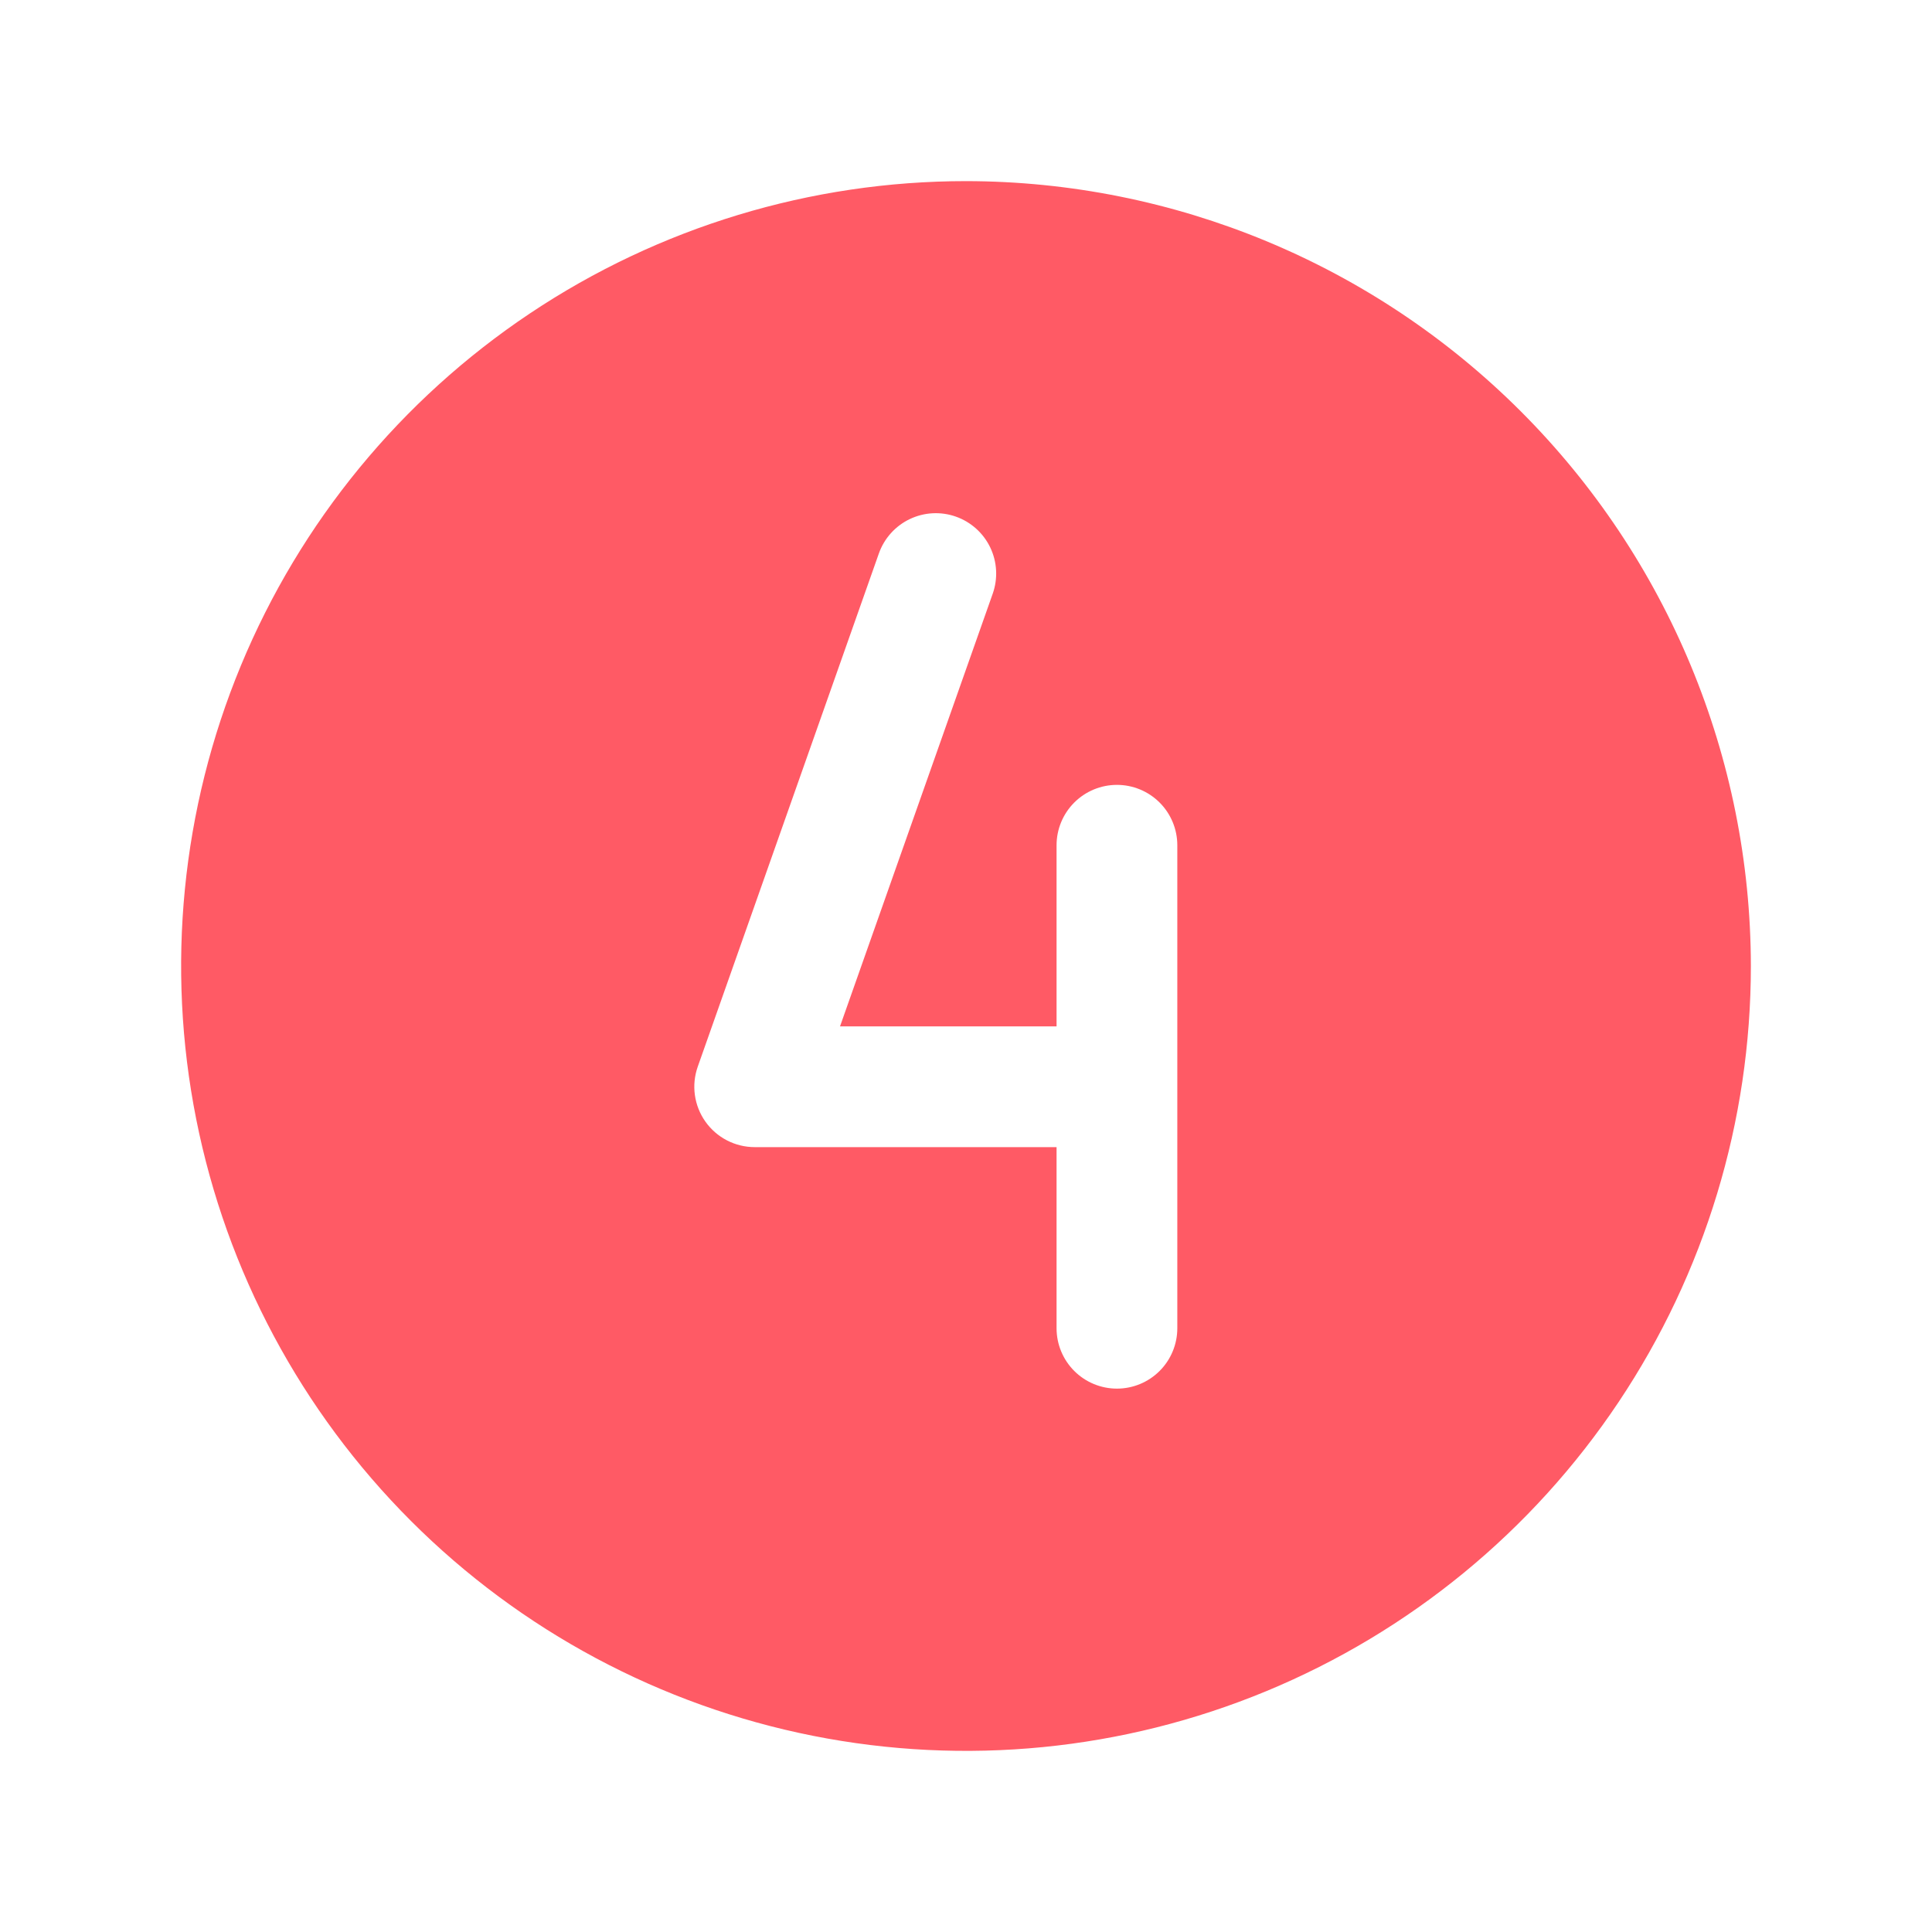 <svg width="512" height="512" viewBox="0 0 512 512" fill="none" xmlns="http://www.w3.org/2000/svg">
<g clip-path="url(#clip0_229_11)">
<path d="M256 48C214.862 48 174.647 60.199 140.441 83.054C106.236 105.91 79.576 138.395 63.833 176.402C48.09 214.409 43.971 256.231 51.997 296.579C60.023 336.927 79.833 373.989 108.922 403.078C138.011 432.168 175.073 451.978 215.421 460.003C255.769 468.029 297.591 463.91 335.598 448.167C373.605 432.424 406.09 405.764 428.946 371.559C451.801 337.353 464 297.139 464 256C463.938 200.854 442.003 147.985 403.009 108.991C364.015 69.997 311.146 48.062 256 48ZM312 352C312 356.243 310.314 360.313 307.314 363.314C304.313 366.314 300.244 368 296 368C291.757 368 287.687 366.314 284.686 363.314C281.686 360.313 280 356.243 280 352V304H200C197.441 304 194.92 303.386 192.647 302.21C190.374 301.034 188.417 299.33 186.939 297.241C185.461 295.153 184.506 292.74 184.153 290.205C183.8 287.671 184.061 285.089 184.912 282.676L232.908 146.676C233.607 144.694 234.69 142.87 236.094 141.307C237.498 139.744 239.197 138.473 241.092 137.566C242.988 136.66 245.043 136.135 247.141 136.023C249.239 135.911 251.339 136.213 253.32 136.912C255.302 137.611 257.126 138.694 258.689 140.098C260.252 141.502 261.523 143.201 262.43 145.096C263.336 146.991 263.861 149.047 263.973 151.145C264.085 153.243 263.783 155.343 263.084 157.324L222.613 272H280V224C280 219.757 281.686 215.687 284.686 212.686C287.687 209.686 291.757 208 296 208C300.244 208 304.313 209.686 307.314 212.686C310.314 215.687 312 219.757 312 224V352Z" fill="#FF5A65"/>
</g>
<defs>
<clipPath id="clip0_229_11">
<rect width="512" height="512" fill="white"/>
</clipPath>
</defs>
</svg>
